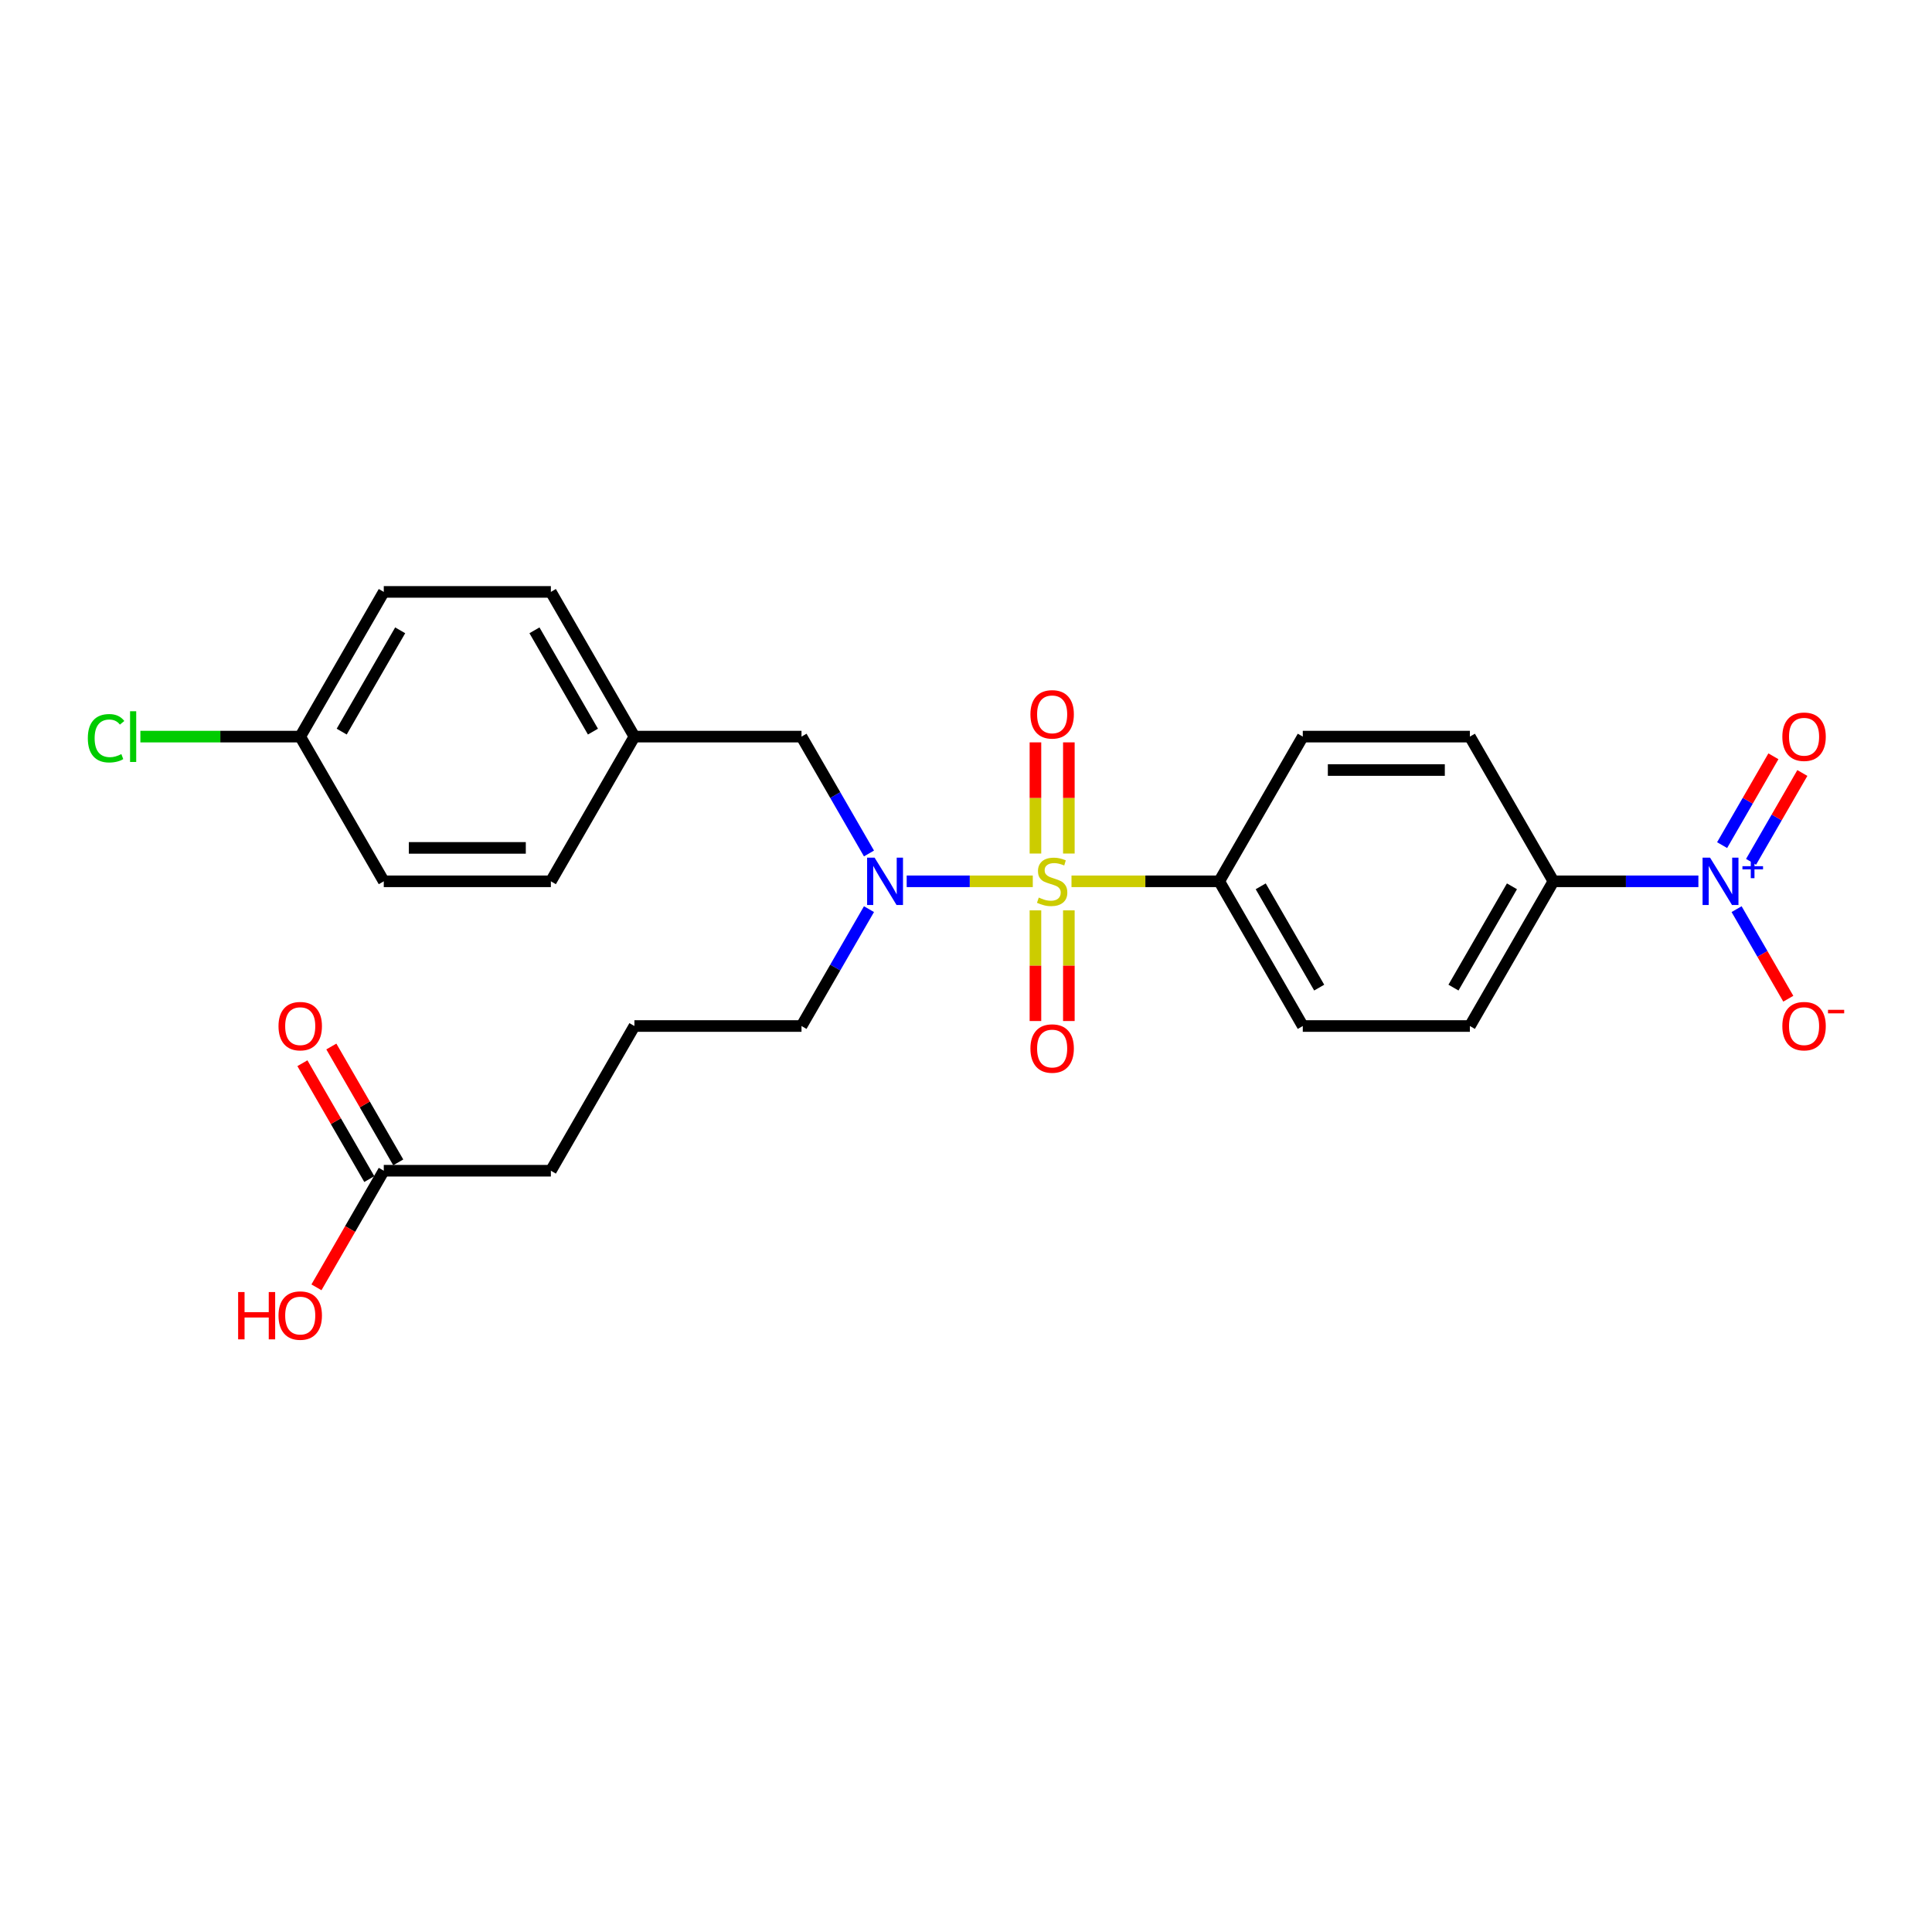 <?xml version='1.0' encoding='iso-8859-1'?>
<svg version='1.1' baseProfile='full'
              xmlns='http://www.w3.org/2000/svg'
                      xmlns:rdkit='http://www.rdkit.org/xml'
                      xmlns:xlink='http://www.w3.org/1999/xlink'
                  xml:space='preserve'
width='1000px' height='1000px' viewBox='0 0 1000 1000'>
<!-- END OF HEADER -->
<rect style='opacity:1.0;fill:#FFFFFF;stroke:none' width='1000' height='1000' x='0' y='0'> </rect>
<path class='bond-1' d='M 534.574,456.167 L 501.938,456.167' style='fill:none;fill-rule:evenodd;stroke:#CCCC00;stroke-width:6px;stroke-linecap:butt;stroke-linejoin:miter;stroke-opacity:1' />
<path class='bond-1' d='M 501.938,456.167 L 469.302,456.167' style='fill:none;fill-rule:evenodd;stroke:#0000FF;stroke-width:6px;stroke-linecap:butt;stroke-linejoin:miter;stroke-opacity:1' />
<path class='bond-2' d='M 554.604,456.167 L 592.84,456.167' style='fill:none;fill-rule:evenodd;stroke:#CCCC00;stroke-width:6px;stroke-linecap:butt;stroke-linejoin:miter;stroke-opacity:1' />
<path class='bond-2' d='M 592.84,456.167 L 631.076,456.167' style='fill:none;fill-rule:evenodd;stroke:#000000;stroke-width:6px;stroke-linecap:butt;stroke-linejoin:miter;stroke-opacity:1' />
<path class='bond-3' d='M 553.238,441.793 L 553.238,413.021' style='fill:none;fill-rule:evenodd;stroke:#CCCC00;stroke-width:6px;stroke-linecap:butt;stroke-linejoin:miter;stroke-opacity:1' />
<path class='bond-3' d='M 553.238,413.021 L 553.238,384.248' style='fill:none;fill-rule:evenodd;stroke:#FF0000;stroke-width:6px;stroke-linecap:butt;stroke-linejoin:miter;stroke-opacity:1' />
<path class='bond-3' d='M 535.94,441.793 L 535.94,413.021' style='fill:none;fill-rule:evenodd;stroke:#CCCC00;stroke-width:6px;stroke-linecap:butt;stroke-linejoin:miter;stroke-opacity:1' />
<path class='bond-3' d='M 535.94,413.021 L 535.94,384.248' style='fill:none;fill-rule:evenodd;stroke:#FF0000;stroke-width:6px;stroke-linecap:butt;stroke-linejoin:miter;stroke-opacity:1' />
<path class='bond-4' d='M 535.94,471.199 L 535.94,499.841' style='fill:none;fill-rule:evenodd;stroke:#CCCC00;stroke-width:6px;stroke-linecap:butt;stroke-linejoin:miter;stroke-opacity:1' />
<path class='bond-4' d='M 535.94,499.841 L 535.94,528.483' style='fill:none;fill-rule:evenodd;stroke:#FF0000;stroke-width:6px;stroke-linecap:butt;stroke-linejoin:miter;stroke-opacity:1' />
<path class='bond-4' d='M 553.238,471.199 L 553.238,499.841' style='fill:none;fill-rule:evenodd;stroke:#CCCC00;stroke-width:6px;stroke-linecap:butt;stroke-linejoin:miter;stroke-opacity:1' />
<path class='bond-4' d='M 553.238,499.841 L 553.238,528.483' style='fill:none;fill-rule:evenodd;stroke:#FF0000;stroke-width:6px;stroke-linecap:butt;stroke-linejoin:miter;stroke-opacity:1' />
<path class='bond-0' d='M 879.086,456.167 L 841.568,456.167' style='fill:none;fill-rule:evenodd;stroke:#0000FF;stroke-width:6px;stroke-linecap:butt;stroke-linejoin:miter;stroke-opacity:1' />
<path class='bond-0' d='M 841.568,456.167 L 804.05,456.167' style='fill:none;fill-rule:evenodd;stroke:#000000;stroke-width:6px;stroke-linecap:butt;stroke-linejoin:miter;stroke-opacity:1' />
<path class='bond-6' d='M 898.856,470.576 L 912.239,493.756' style='fill:none;fill-rule:evenodd;stroke:#0000FF;stroke-width:6px;stroke-linecap:butt;stroke-linejoin:miter;stroke-opacity:1' />
<path class='bond-6' d='M 912.239,493.756 L 925.622,516.936' style='fill:none;fill-rule:evenodd;stroke:#FF0000;stroke-width:6px;stroke-linecap:butt;stroke-linejoin:miter;stroke-opacity:1' />
<path class='bond-7' d='M 906.346,446.083 L 919.619,423.093' style='fill:none;fill-rule:evenodd;stroke:#0000FF;stroke-width:6px;stroke-linecap:butt;stroke-linejoin:miter;stroke-opacity:1' />
<path class='bond-7' d='M 919.619,423.093 L 932.893,400.103' style='fill:none;fill-rule:evenodd;stroke:#FF0000;stroke-width:6px;stroke-linecap:butt;stroke-linejoin:miter;stroke-opacity:1' />
<path class='bond-7' d='M 891.366,437.434 L 904.639,414.444' style='fill:none;fill-rule:evenodd;stroke:#0000FF;stroke-width:6px;stroke-linecap:butt;stroke-linejoin:miter;stroke-opacity:1' />
<path class='bond-7' d='M 904.639,414.444 L 917.913,391.455' style='fill:none;fill-rule:evenodd;stroke:#FF0000;stroke-width:6px;stroke-linecap:butt;stroke-linejoin:miter;stroke-opacity:1' />
<path class='bond-8' d='M 449.783,441.758 L 432.321,411.513' style='fill:none;fill-rule:evenodd;stroke:#0000FF;stroke-width:6px;stroke-linecap:butt;stroke-linejoin:miter;stroke-opacity:1' />
<path class='bond-8' d='M 432.321,411.513 L 414.858,381.267' style='fill:none;fill-rule:evenodd;stroke:#000000;stroke-width:6px;stroke-linecap:butt;stroke-linejoin:miter;stroke-opacity:1' />
<path class='bond-18' d='M 449.783,470.576 L 432.321,500.822' style='fill:none;fill-rule:evenodd;stroke:#0000FF;stroke-width:6px;stroke-linecap:butt;stroke-linejoin:miter;stroke-opacity:1' />
<path class='bond-18' d='M 432.321,500.822 L 414.858,531.067' style='fill:none;fill-rule:evenodd;stroke:#000000;stroke-width:6px;stroke-linecap:butt;stroke-linejoin:miter;stroke-opacity:1' />
<path class='bond-11' d='M 631.076,456.167 L 674.32,381.267' style='fill:none;fill-rule:evenodd;stroke:#000000;stroke-width:6px;stroke-linecap:butt;stroke-linejoin:miter;stroke-opacity:1' />
<path class='bond-12' d='M 631.076,456.167 L 674.32,531.067' style='fill:none;fill-rule:evenodd;stroke:#000000;stroke-width:6px;stroke-linecap:butt;stroke-linejoin:miter;stroke-opacity:1' />
<path class='bond-12' d='M 652.543,458.754 L 682.813,511.184' style='fill:none;fill-rule:evenodd;stroke:#000000;stroke-width:6px;stroke-linecap:butt;stroke-linejoin:miter;stroke-opacity:1' />
<path class='bond-5' d='M 804.05,456.167 L 760.807,531.067' style='fill:none;fill-rule:evenodd;stroke:#000000;stroke-width:6px;stroke-linecap:butt;stroke-linejoin:miter;stroke-opacity:1' />
<path class='bond-5' d='M 782.584,458.754 L 752.313,511.184' style='fill:none;fill-rule:evenodd;stroke:#000000;stroke-width:6px;stroke-linecap:butt;stroke-linejoin:miter;stroke-opacity:1' />
<path class='bond-26' d='M 804.05,456.167 L 760.807,381.267' style='fill:none;fill-rule:evenodd;stroke:#000000;stroke-width:6px;stroke-linecap:butt;stroke-linejoin:miter;stroke-opacity:1' />
<path class='bond-15' d='M 414.858,381.267 L 328.371,381.267' style='fill:none;fill-rule:evenodd;stroke:#000000;stroke-width:6px;stroke-linecap:butt;stroke-linejoin:miter;stroke-opacity:1' />
<path class='bond-9' d='M 198.641,605.967 L 285.128,605.967' style='fill:none;fill-rule:evenodd;stroke:#000000;stroke-width:6px;stroke-linecap:butt;stroke-linejoin:miter;stroke-opacity:1' />
<path class='bond-10' d='M 206.131,601.643 L 188.818,571.657' style='fill:none;fill-rule:evenodd;stroke:#000000;stroke-width:6px;stroke-linecap:butt;stroke-linejoin:miter;stroke-opacity:1' />
<path class='bond-10' d='M 188.818,571.657 L 171.505,541.671' style='fill:none;fill-rule:evenodd;stroke:#FF0000;stroke-width:6px;stroke-linecap:butt;stroke-linejoin:miter;stroke-opacity:1' />
<path class='bond-10' d='M 191.151,610.292 L 173.838,580.305' style='fill:none;fill-rule:evenodd;stroke:#000000;stroke-width:6px;stroke-linecap:butt;stroke-linejoin:miter;stroke-opacity:1' />
<path class='bond-10' d='M 173.838,580.305 L 156.525,550.319' style='fill:none;fill-rule:evenodd;stroke:#FF0000;stroke-width:6px;stroke-linecap:butt;stroke-linejoin:miter;stroke-opacity:1' />
<path class='bond-17' d='M 198.641,605.967 L 181.218,636.144' style='fill:none;fill-rule:evenodd;stroke:#000000;stroke-width:6px;stroke-linecap:butt;stroke-linejoin:miter;stroke-opacity:1' />
<path class='bond-17' d='M 181.218,636.144 L 163.796,666.32' style='fill:none;fill-rule:evenodd;stroke:#FF0000;stroke-width:6px;stroke-linecap:butt;stroke-linejoin:miter;stroke-opacity:1' />
<path class='bond-14' d='M 674.32,381.267 L 760.807,381.267' style='fill:none;fill-rule:evenodd;stroke:#000000;stroke-width:6px;stroke-linecap:butt;stroke-linejoin:miter;stroke-opacity:1' />
<path class='bond-14' d='M 687.293,398.565 L 747.834,398.565' style='fill:none;fill-rule:evenodd;stroke:#000000;stroke-width:6px;stroke-linecap:butt;stroke-linejoin:miter;stroke-opacity:1' />
<path class='bond-13' d='M 674.32,531.067 L 760.807,531.067' style='fill:none;fill-rule:evenodd;stroke:#000000;stroke-width:6px;stroke-linecap:butt;stroke-linejoin:miter;stroke-opacity:1' />
<path class='bond-20' d='M 328.371,381.267 L 285.128,456.167' style='fill:none;fill-rule:evenodd;stroke:#000000;stroke-width:6px;stroke-linecap:butt;stroke-linejoin:miter;stroke-opacity:1' />
<path class='bond-21' d='M 328.371,381.267 L 285.128,306.367' style='fill:none;fill-rule:evenodd;stroke:#000000;stroke-width:6px;stroke-linecap:butt;stroke-linejoin:miter;stroke-opacity:1' />
<path class='bond-21' d='M 306.905,378.681 L 276.634,326.251' style='fill:none;fill-rule:evenodd;stroke:#000000;stroke-width:6px;stroke-linecap:butt;stroke-linejoin:miter;stroke-opacity:1' />
<path class='bond-16' d='M 155.397,381.267 L 198.641,306.367' style='fill:none;fill-rule:evenodd;stroke:#000000;stroke-width:6px;stroke-linecap:butt;stroke-linejoin:miter;stroke-opacity:1' />
<path class='bond-16' d='M 176.863,378.681 L 207.134,326.251' style='fill:none;fill-rule:evenodd;stroke:#000000;stroke-width:6px;stroke-linecap:butt;stroke-linejoin:miter;stroke-opacity:1' />
<path class='bond-19' d='M 155.397,381.267 L 114.03,381.267' style='fill:none;fill-rule:evenodd;stroke:#000000;stroke-width:6px;stroke-linecap:butt;stroke-linejoin:miter;stroke-opacity:1' />
<path class='bond-19' d='M 114.03,381.267 L 72.663,381.267' style='fill:none;fill-rule:evenodd;stroke:#00CC00;stroke-width:6px;stroke-linecap:butt;stroke-linejoin:miter;stroke-opacity:1' />
<path class='bond-27' d='M 155.397,381.267 L 198.641,456.167' style='fill:none;fill-rule:evenodd;stroke:#000000;stroke-width:6px;stroke-linecap:butt;stroke-linejoin:miter;stroke-opacity:1' />
<path class='bond-24' d='M 414.858,531.067 L 328.371,531.067' style='fill:none;fill-rule:evenodd;stroke:#000000;stroke-width:6px;stroke-linecap:butt;stroke-linejoin:miter;stroke-opacity:1' />
<path class='bond-23' d='M 285.128,456.167 L 198.641,456.167' style='fill:none;fill-rule:evenodd;stroke:#000000;stroke-width:6px;stroke-linecap:butt;stroke-linejoin:miter;stroke-opacity:1' />
<path class='bond-23' d='M 272.155,438.87 L 211.614,438.87' style='fill:none;fill-rule:evenodd;stroke:#000000;stroke-width:6px;stroke-linecap:butt;stroke-linejoin:miter;stroke-opacity:1' />
<path class='bond-22' d='M 285.128,306.367 L 198.641,306.367' style='fill:none;fill-rule:evenodd;stroke:#000000;stroke-width:6px;stroke-linecap:butt;stroke-linejoin:miter;stroke-opacity:1' />
<path class='bond-25' d='M 328.371,531.067 L 285.128,605.967' style='fill:none;fill-rule:evenodd;stroke:#000000;stroke-width:6px;stroke-linecap:butt;stroke-linejoin:miter;stroke-opacity:1' />
<path  class='atom-0' d='M 537.67 464.574
Q 537.947 464.678, 539.088 465.162
Q 540.23 465.646, 541.475 465.958
Q 542.755 466.234, 544.001 466.234
Q 546.319 466.234, 547.668 465.127
Q 549.017 463.986, 549.017 462.014
Q 549.017 460.665, 548.325 459.834
Q 547.668 459.004, 546.63 458.554
Q 545.592 458.105, 543.862 457.586
Q 541.683 456.928, 540.368 456.306
Q 539.088 455.683, 538.154 454.368
Q 537.255 453.054, 537.255 450.84
Q 537.255 447.761, 539.331 445.858
Q 541.441 443.955, 545.592 443.955
Q 548.429 443.955, 551.646 445.304
L 550.851 447.968
Q 547.91 446.757, 545.696 446.757
Q 543.309 446.757, 541.994 447.761
Q 540.68 448.729, 540.714 450.424
Q 540.714 451.739, 541.372 452.535
Q 542.064 453.33, 543.032 453.78
Q 544.035 454.23, 545.696 454.749
Q 547.91 455.441, 549.225 456.133
Q 550.539 456.825, 551.473 458.243
Q 552.442 459.627, 552.442 462.014
Q 552.442 465.404, 550.159 467.238
Q 547.91 469.037, 544.139 469.037
Q 541.96 469.037, 540.299 468.552
Q 538.673 468.102, 536.736 467.307
L 537.67 464.574
' fill='#CCCC00'/>
<path  class='atom-1' d='M 885.123 443.921
L 893.149 456.894
Q 893.945 458.174, 895.225 460.492
Q 896.505 462.809, 896.574 462.948
L 896.574 443.921
L 899.826 443.921
L 899.826 468.414
L 896.47 468.414
L 887.856 454.23
Q 886.853 452.569, 885.781 450.667
Q 884.743 448.764, 884.431 448.176
L 884.431 468.414
L 881.249 468.414
L 881.249 443.921
L 885.123 443.921
' fill='#0000FF'/>
<path  class='atom-1' d='M 901.881 448.336
L 906.196 448.336
L 906.196 443.792
L 908.114 443.792
L 908.114 448.336
L 912.544 448.336
L 912.544 449.98
L 908.114 449.98
L 908.114 454.546
L 906.196 454.546
L 906.196 449.98
L 901.881 449.98
L 901.881 448.336
' fill='#0000FF'/>
<path  class='atom-2' d='M 452.688 443.921
L 460.714 456.894
Q 461.509 458.174, 462.789 460.492
Q 464.069 462.809, 464.139 462.948
L 464.139 443.921
L 467.391 443.921
L 467.391 468.414
L 464.035 468.414
L 455.421 454.23
Q 454.417 452.569, 453.345 450.667
Q 452.307 448.764, 451.996 448.176
L 451.996 468.414
L 448.813 468.414
L 448.813 443.921
L 452.688 443.921
' fill='#0000FF'/>
<path  class='atom-4' d='M 533.346 369.749
Q 533.346 363.868, 536.252 360.582
Q 539.158 357.295, 544.589 357.295
Q 550.02 357.295, 552.926 360.582
Q 555.832 363.868, 555.832 369.749
Q 555.832 375.7, 552.892 379.09
Q 549.951 382.446, 544.589 382.446
Q 539.192 382.446, 536.252 379.09
Q 533.346 375.734, 533.346 369.749
M 544.589 379.678
Q 548.325 379.678, 550.332 377.187
Q 552.373 374.662, 552.373 369.749
Q 552.373 364.941, 550.332 362.519
Q 548.325 360.063, 544.589 360.063
Q 540.853 360.063, 538.812 362.484
Q 536.805 364.906, 536.805 369.749
Q 536.805 374.696, 538.812 377.187
Q 540.853 379.678, 544.589 379.678
' fill='#FF0000'/>
<path  class='atom-5' d='M 533.346 542.724
Q 533.346 536.842, 536.252 533.556
Q 539.158 530.269, 544.589 530.269
Q 550.02 530.269, 552.926 533.556
Q 555.832 536.842, 555.832 542.724
Q 555.832 548.674, 552.892 552.064
Q 549.951 555.42, 544.589 555.42
Q 539.192 555.42, 536.252 552.064
Q 533.346 548.708, 533.346 542.724
M 544.589 552.652
Q 548.325 552.652, 550.332 550.161
Q 552.373 547.636, 552.373 542.724
Q 552.373 537.915, 550.332 535.493
Q 548.325 533.037, 544.589 533.037
Q 540.853 533.037, 538.812 535.459
Q 536.805 537.88, 536.805 542.724
Q 536.805 547.671, 538.812 550.161
Q 540.853 552.652, 544.589 552.652
' fill='#FF0000'/>
<path  class='atom-7' d='M 922.538 531.136
Q 922.538 525.255, 925.444 521.969
Q 928.35 518.682, 933.781 518.682
Q 939.212 518.682, 942.118 521.969
Q 945.024 525.255, 945.024 531.136
Q 945.024 537.087, 942.084 540.477
Q 939.143 543.833, 933.781 543.833
Q 928.384 543.833, 925.444 540.477
Q 922.538 537.121, 922.538 531.136
M 933.781 541.065
Q 937.517 541.065, 939.524 538.574
Q 941.565 536.049, 941.565 531.136
Q 941.565 526.328, 939.524 523.906
Q 937.517 521.45, 933.781 521.45
Q 930.045 521.45, 928.004 523.872
Q 925.997 526.293, 925.997 531.136
Q 925.997 536.084, 928.004 538.574
Q 930.045 541.065, 933.781 541.065
' fill='#FF0000'/>
<path  class='atom-7' d='M 946.166 522.68
L 954.545 522.68
L 954.545 524.507
L 946.166 524.507
L 946.166 522.68
' fill='#FF0000'/>
<path  class='atom-8' d='M 922.538 381.336
Q 922.538 375.455, 925.444 372.169
Q 928.35 368.882, 933.781 368.882
Q 939.212 368.882, 942.118 372.169
Q 945.024 375.455, 945.024 381.336
Q 945.024 387.287, 942.084 390.677
Q 939.143 394.033, 933.781 394.033
Q 928.384 394.033, 925.444 390.677
Q 922.538 387.321, 922.538 381.336
M 933.781 391.265
Q 937.517 391.265, 939.524 388.774
Q 941.565 386.249, 941.565 381.336
Q 941.565 376.528, 939.524 374.106
Q 937.517 371.65, 933.781 371.65
Q 930.045 371.65, 928.004 374.071
Q 925.997 376.493, 925.997 381.336
Q 925.997 386.283, 928.004 388.774
Q 930.045 391.265, 933.781 391.265
' fill='#FF0000'/>
<path  class='atom-11' d='M 144.154 531.136
Q 144.154 525.255, 147.06 521.969
Q 149.966 518.682, 155.397 518.682
Q 160.828 518.682, 163.734 521.969
Q 166.64 525.255, 166.64 531.136
Q 166.64 537.087, 163.7 540.477
Q 160.759 543.833, 155.397 543.833
Q 150 543.833, 147.06 540.477
Q 144.154 537.121, 144.154 531.136
M 155.397 541.065
Q 159.133 541.065, 161.14 538.574
Q 163.181 536.049, 163.181 531.136
Q 163.181 526.328, 161.14 523.906
Q 159.133 521.45, 155.397 521.45
Q 151.661 521.45, 149.62 523.872
Q 147.613 526.293, 147.613 531.136
Q 147.613 536.084, 149.62 538.574
Q 151.661 541.065, 155.397 541.065
' fill='#FF0000'/>
<path  class='atom-18' d='M 123.258 668.759
L 126.579 668.759
L 126.579 679.172
L 139.103 679.172
L 139.103 668.759
L 142.424 668.759
L 142.424 693.252
L 139.103 693.252
L 139.103 681.94
L 126.579 681.94
L 126.579 693.252
L 123.258 693.252
L 123.258 668.759
' fill='#FF0000'/>
<path  class='atom-18' d='M 144.154 680.937
Q 144.154 675.055, 147.06 671.769
Q 149.966 668.482, 155.397 668.482
Q 160.828 668.482, 163.734 671.769
Q 166.64 675.055, 166.64 680.937
Q 166.64 686.887, 163.7 690.277
Q 160.759 693.633, 155.397 693.633
Q 150 693.633, 147.06 690.277
Q 144.154 686.921, 144.154 680.937
M 155.397 690.865
Q 159.133 690.865, 161.14 688.374
Q 163.181 685.849, 163.181 680.937
Q 163.181 676.128, 161.14 673.706
Q 159.133 671.25, 155.397 671.25
Q 151.661 671.25, 149.62 673.672
Q 147.613 676.093, 147.613 680.937
Q 147.613 685.884, 149.62 688.374
Q 151.661 690.865, 155.397 690.865
' fill='#FF0000'/>
<path  class='atom-20' d='M 45.455 382.115
Q 45.455 376.026, 48.291 372.843
Q 51.163 369.626, 56.594 369.626
Q 61.645 369.626, 64.343 373.189
L 62.06 375.057
Q 60.088 372.463, 56.594 372.463
Q 52.892 372.463, 50.92 374.954
Q 48.983 377.41, 48.983 382.115
Q 48.983 386.958, 50.99 389.449
Q 53.031 391.94, 56.975 391.94
Q 59.673 391.94, 62.821 390.314
L 63.79 392.908
Q 62.51 393.739, 60.572 394.223
Q 58.635 394.707, 56.49 394.707
Q 51.163 394.707, 48.291 391.455
Q 45.455 388.203, 45.455 382.115
' fill='#00CC00'/>
<path  class='atom-20' d='M 67.319 368.138
L 70.501 368.138
L 70.501 394.396
L 67.319 394.396
L 67.319 368.138
' fill='#00CC00'/>
</svg>
